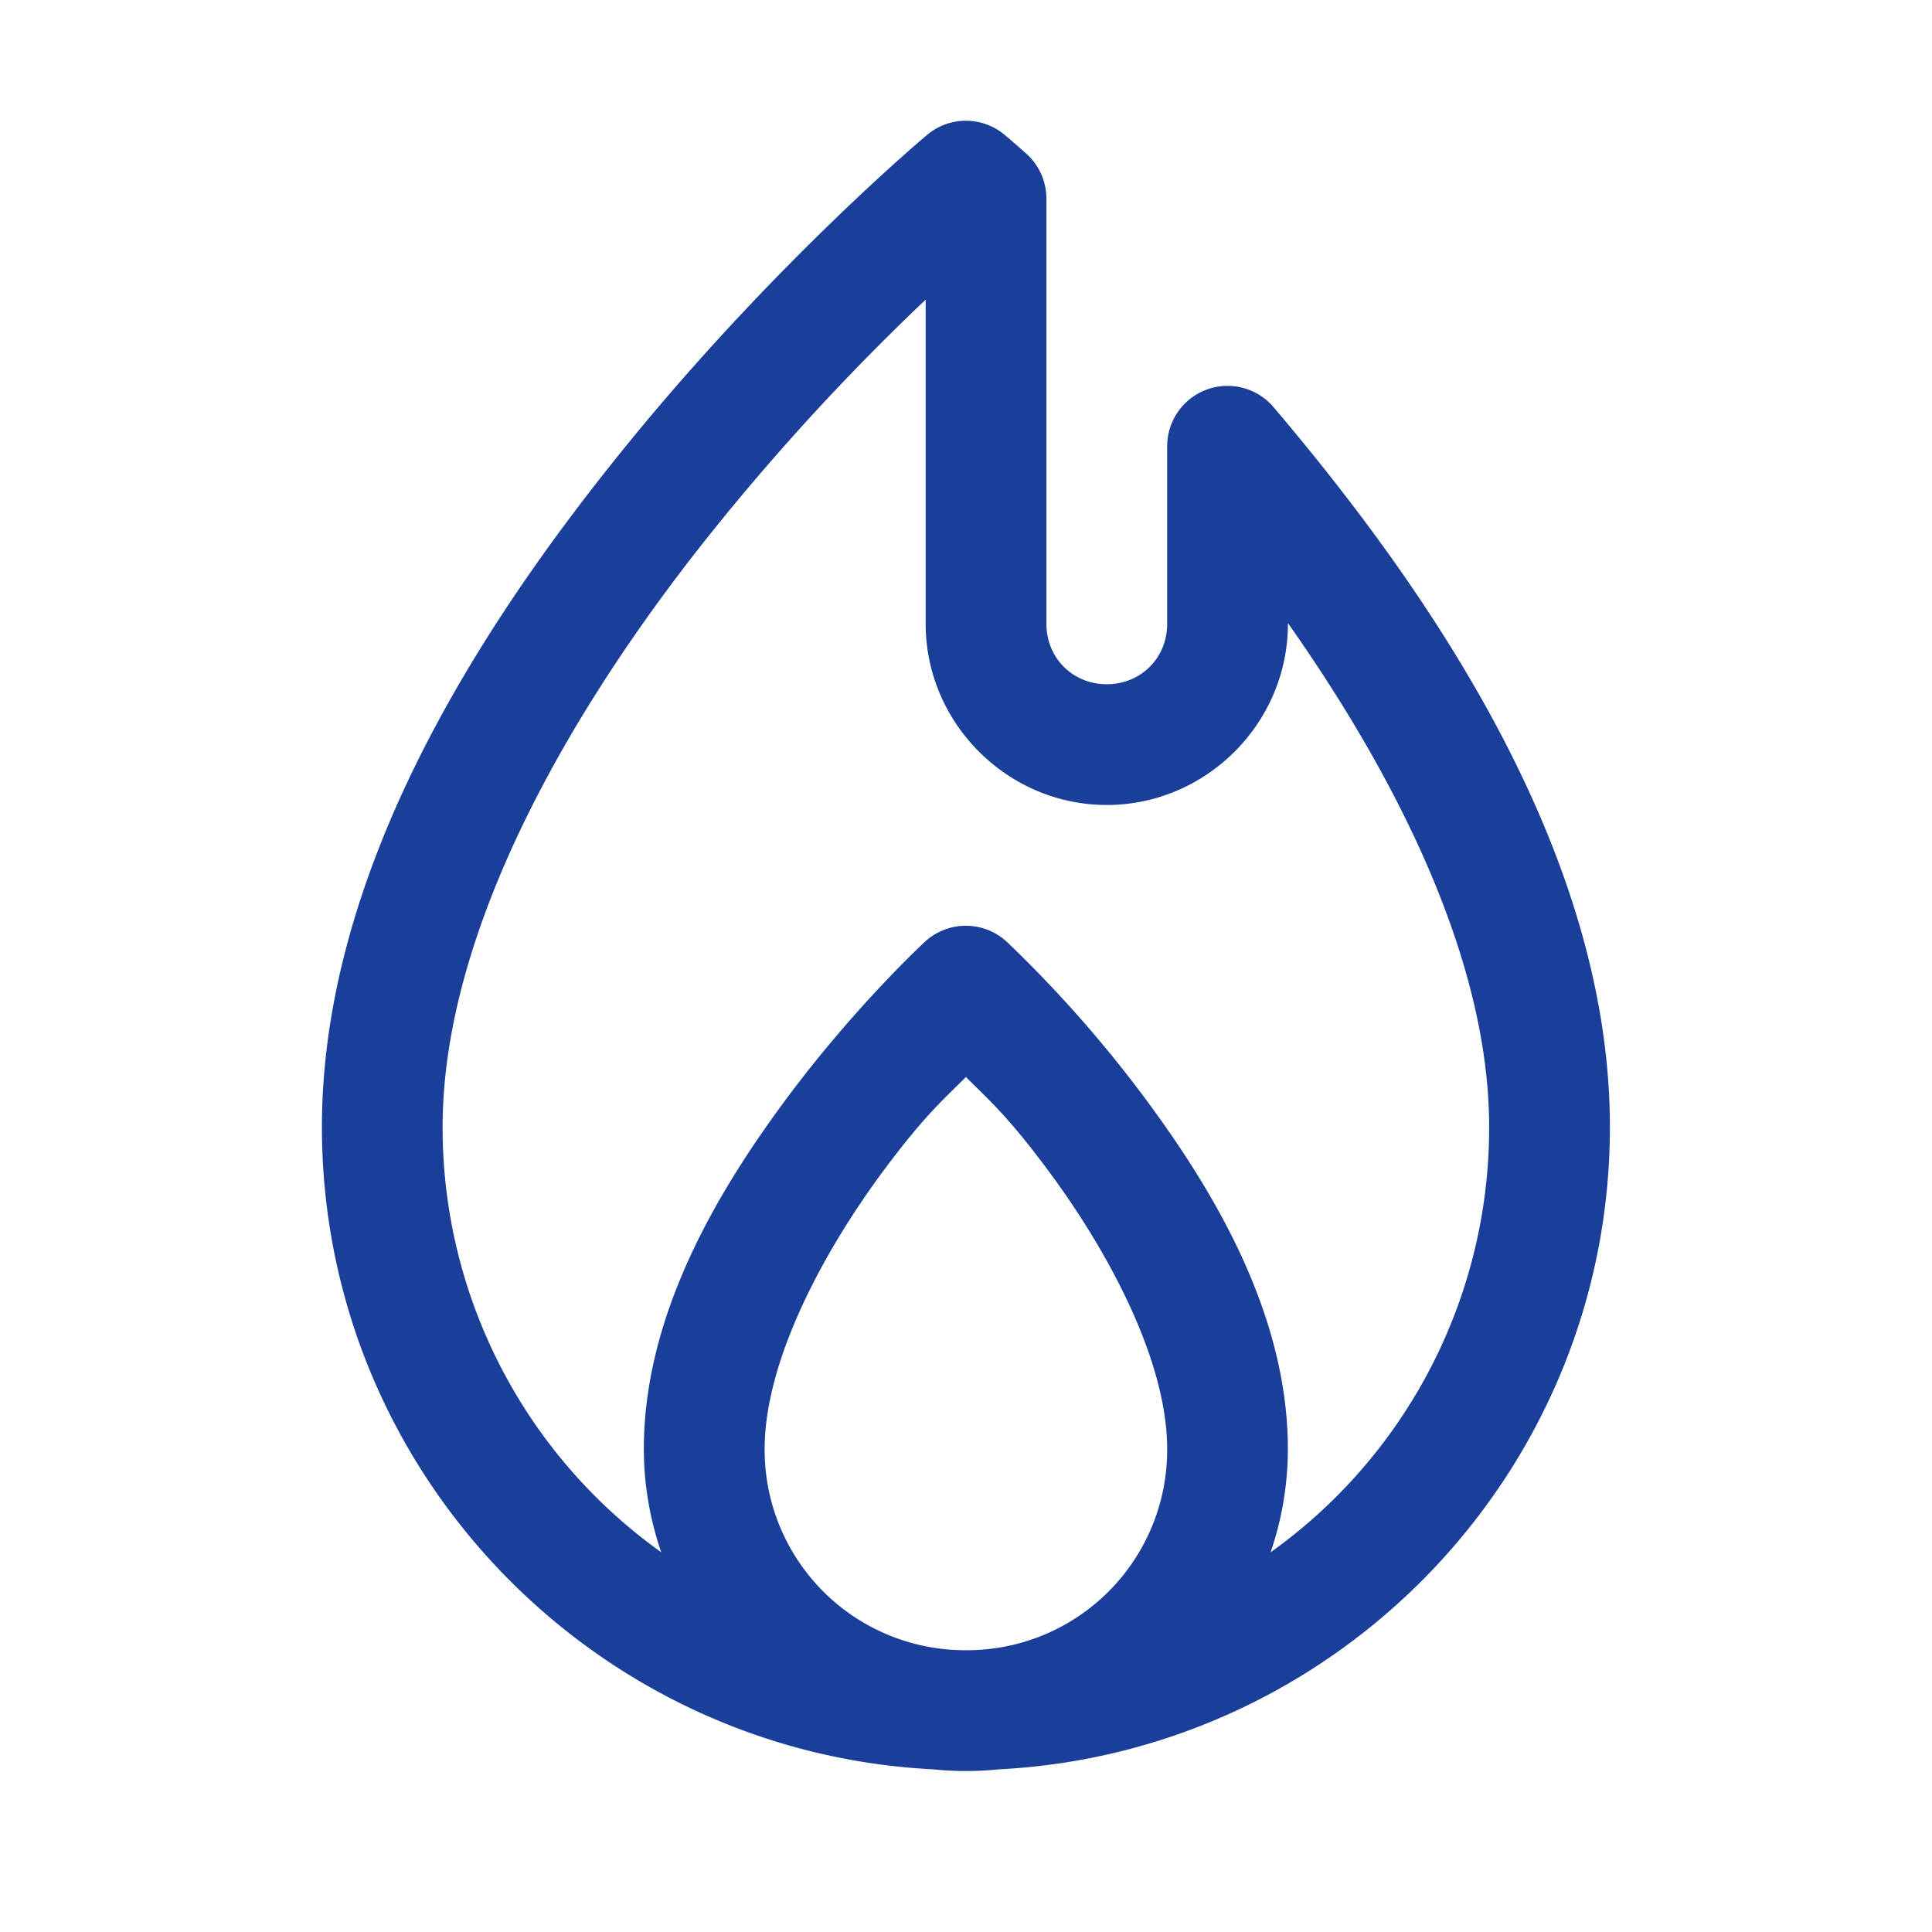 <svg width="32" height="32" viewBox="0 0 32 32" fill="none" xmlns="http://www.w3.org/2000/svg">
    <path d="M15.999 2a1 1 0 0 0-.642.233s-2.485 2.077-4.968 5.128c-2.482 3.05-5.057 7.092-5.057 11.306 0 5.695 4.497 10.353 10.124 10.639a5.327 5.327 0 0 0 1.086 0c5.626-.286 10.123-4.944 10.123-10.64 0-4.504-2.932-8.814-5.57-11.921a1 1 0 0 0-1.763.647v2.941c0 .565-.436 1-1 1-.564 0-1-.435-1-1V3.29a1 1 0 0 0-.337-.748c-.217-.193-.352-.306-.352-.306A1 1 0 0 0 16 2zm-.667 2.965v5.368c0 1.645 1.355 3 3 3s3-1.355 3-3v-.013c1.825 2.59 3.333 5.606 3.333 8.347a8.64 8.64 0 0 1-3.62 7.044A5.281 5.281 0 0 0 21.331 24c0-2.227-1.22-4.266-2.363-5.805a20.592 20.592 0 0 0-2.292-2.596 1 1 0 0 0-1.357 0s-1.148 1.058-2.291 2.596c-1.143 1.54-2.364 3.578-2.364 5.805 0 .598.104 1.173.288 1.71a8.64 8.64 0 0 1-3.621-7.043c0-3.363 2.258-7.155 4.61-10.043a38.605 38.605 0 0 1 3.39-3.66zm.667 12.873c.377.381.68.63 1.363 1.55 1.024 1.378 1.97 3.173 1.97 4.612a3.317 3.317 0 0 1-3.333 3.333c-.116 0-.23-.005-.343-.017h-.001A3.317 3.317 0 0 1 12.665 24c0-1.44.947-3.234 1.97-4.612.684-.92.986-1.169 1.364-1.55z" fill="#193F9A"/>
</svg>
